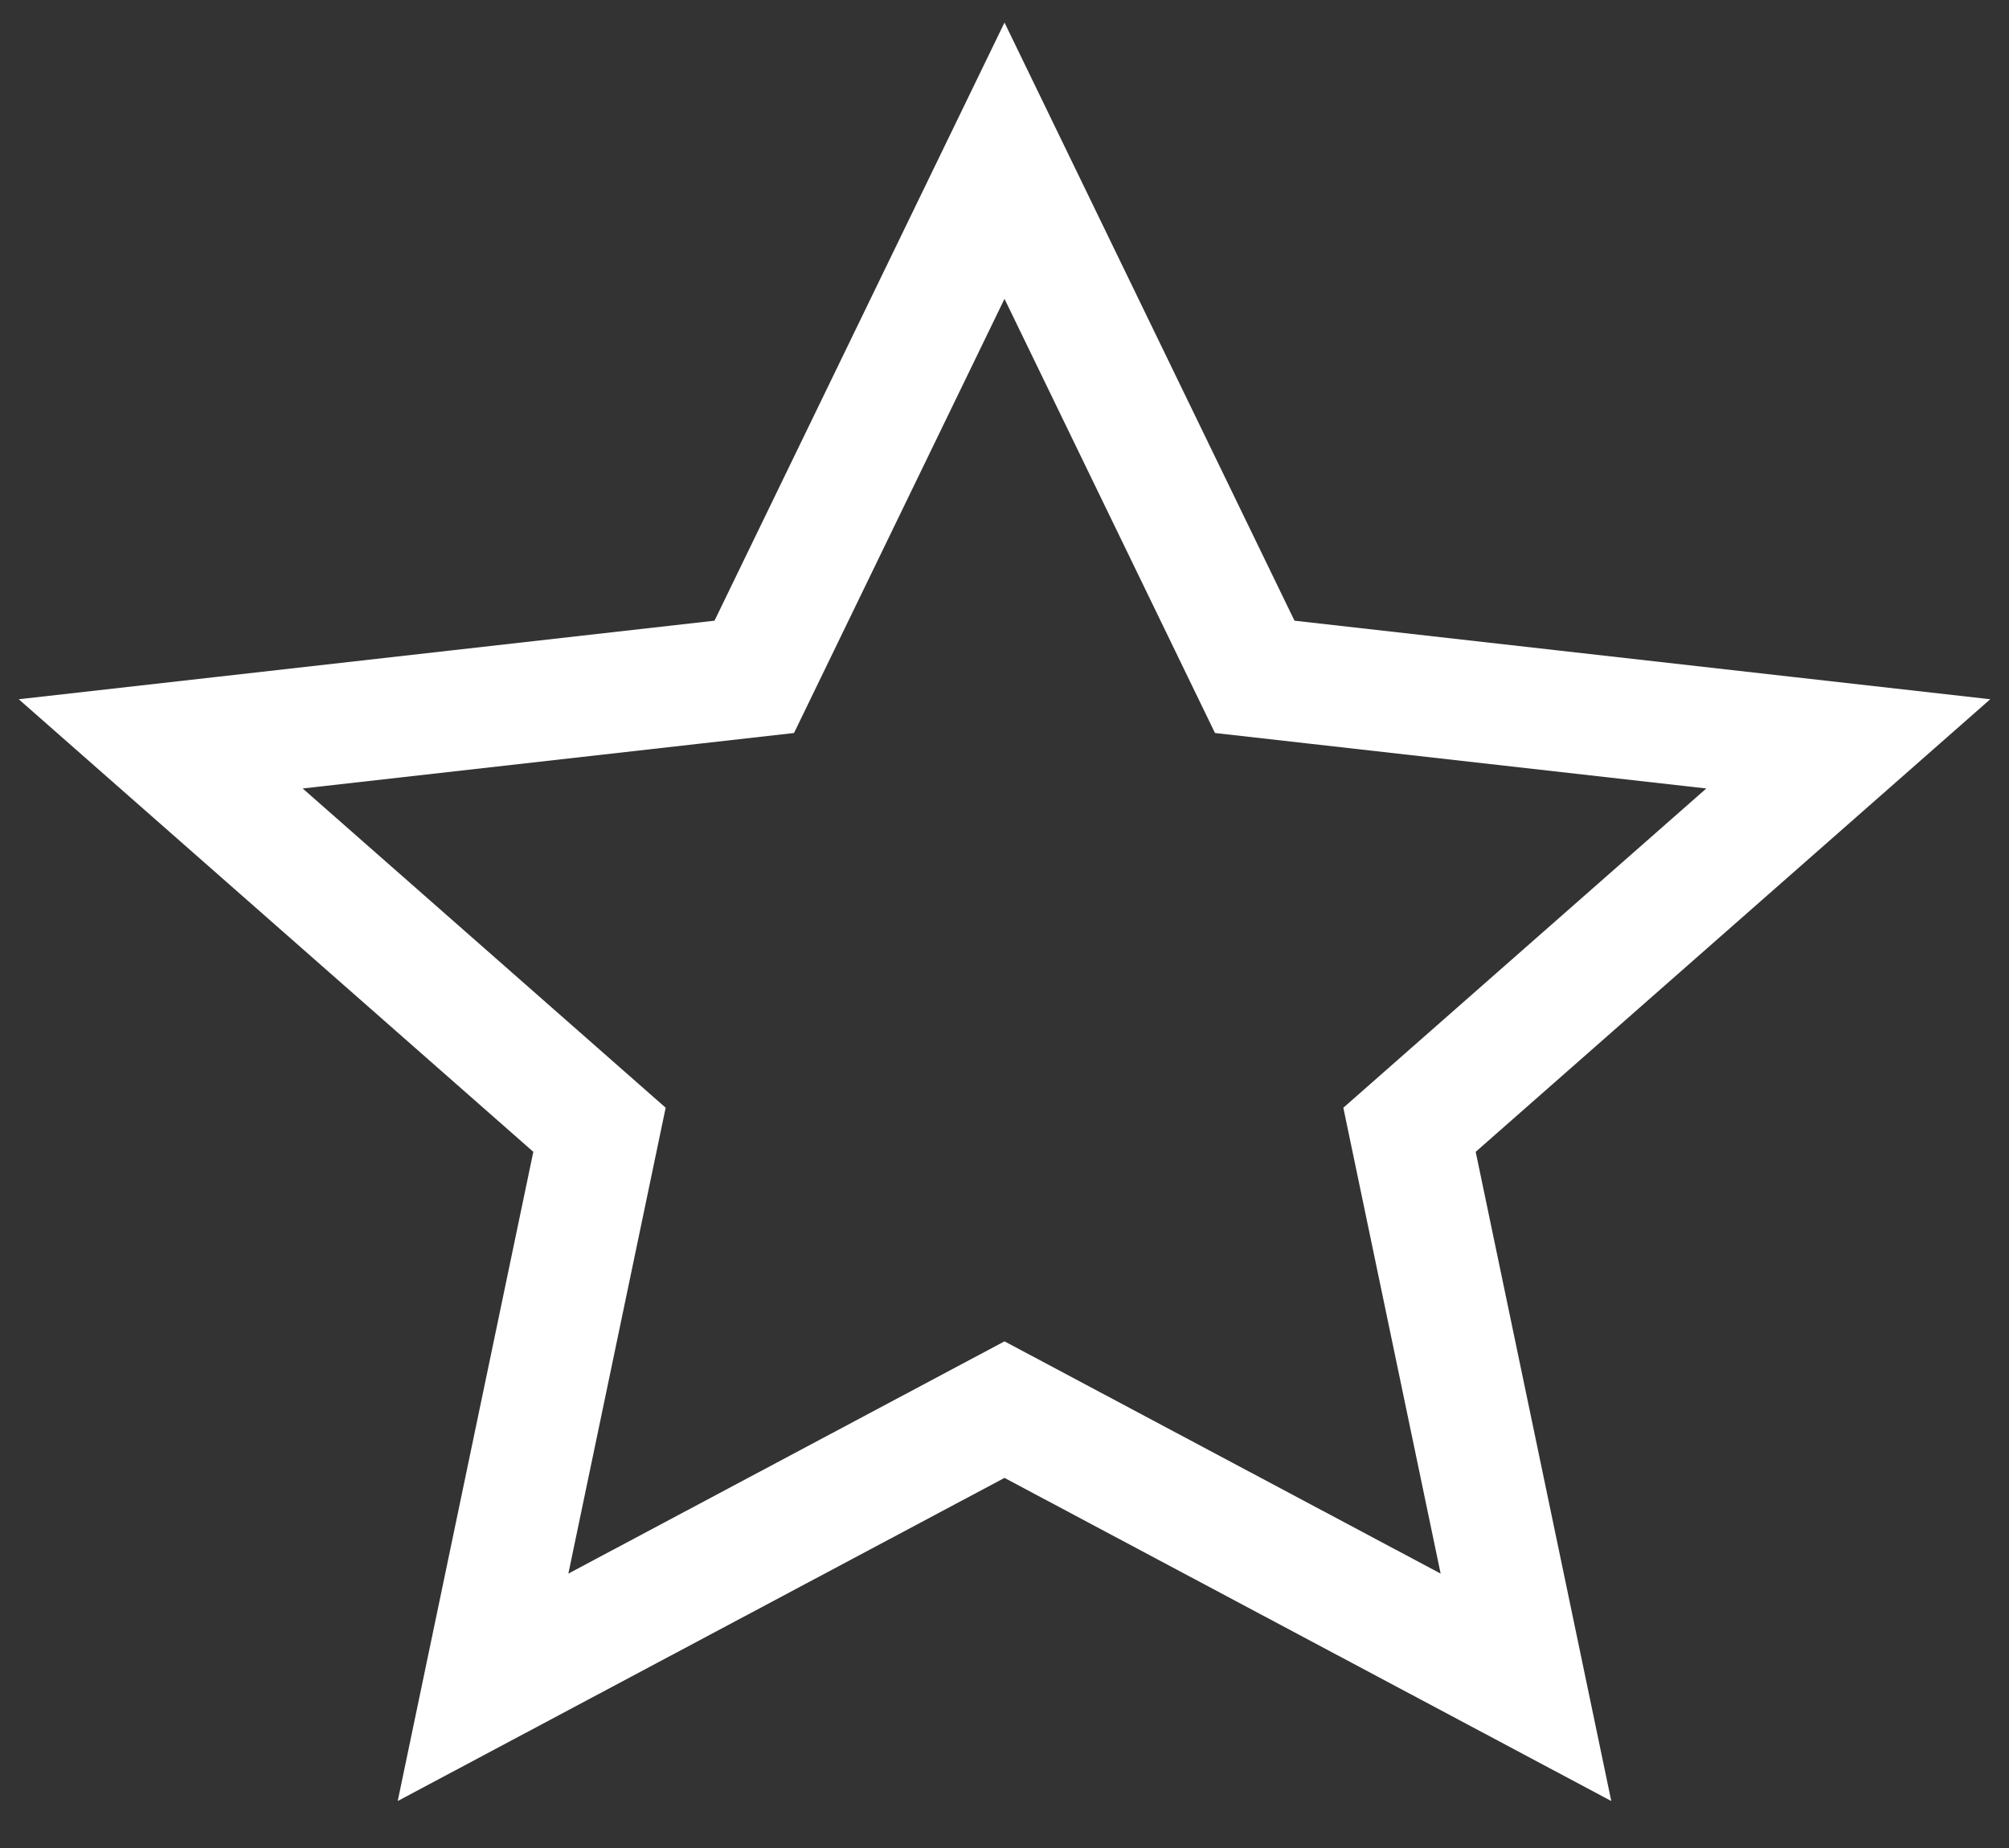 <svg width="25" height="23" viewBox="0 0 25 23" fill="none" xmlns="http://www.w3.org/2000/svg">
<rect x="0" y="0" width="25" height="23" fill="#333333" stroke="none"/>
<path id="Vector" d="M12.5 17.544L6.011 21L7.46 14.061L2 9.258L9.386 8.424L12.5 2L15.614 8.424L23 9.258L17.54 14.061L18.989 21L12.5 17.544Z" stroke="white" stroke-width="1.5"/>
</svg>
